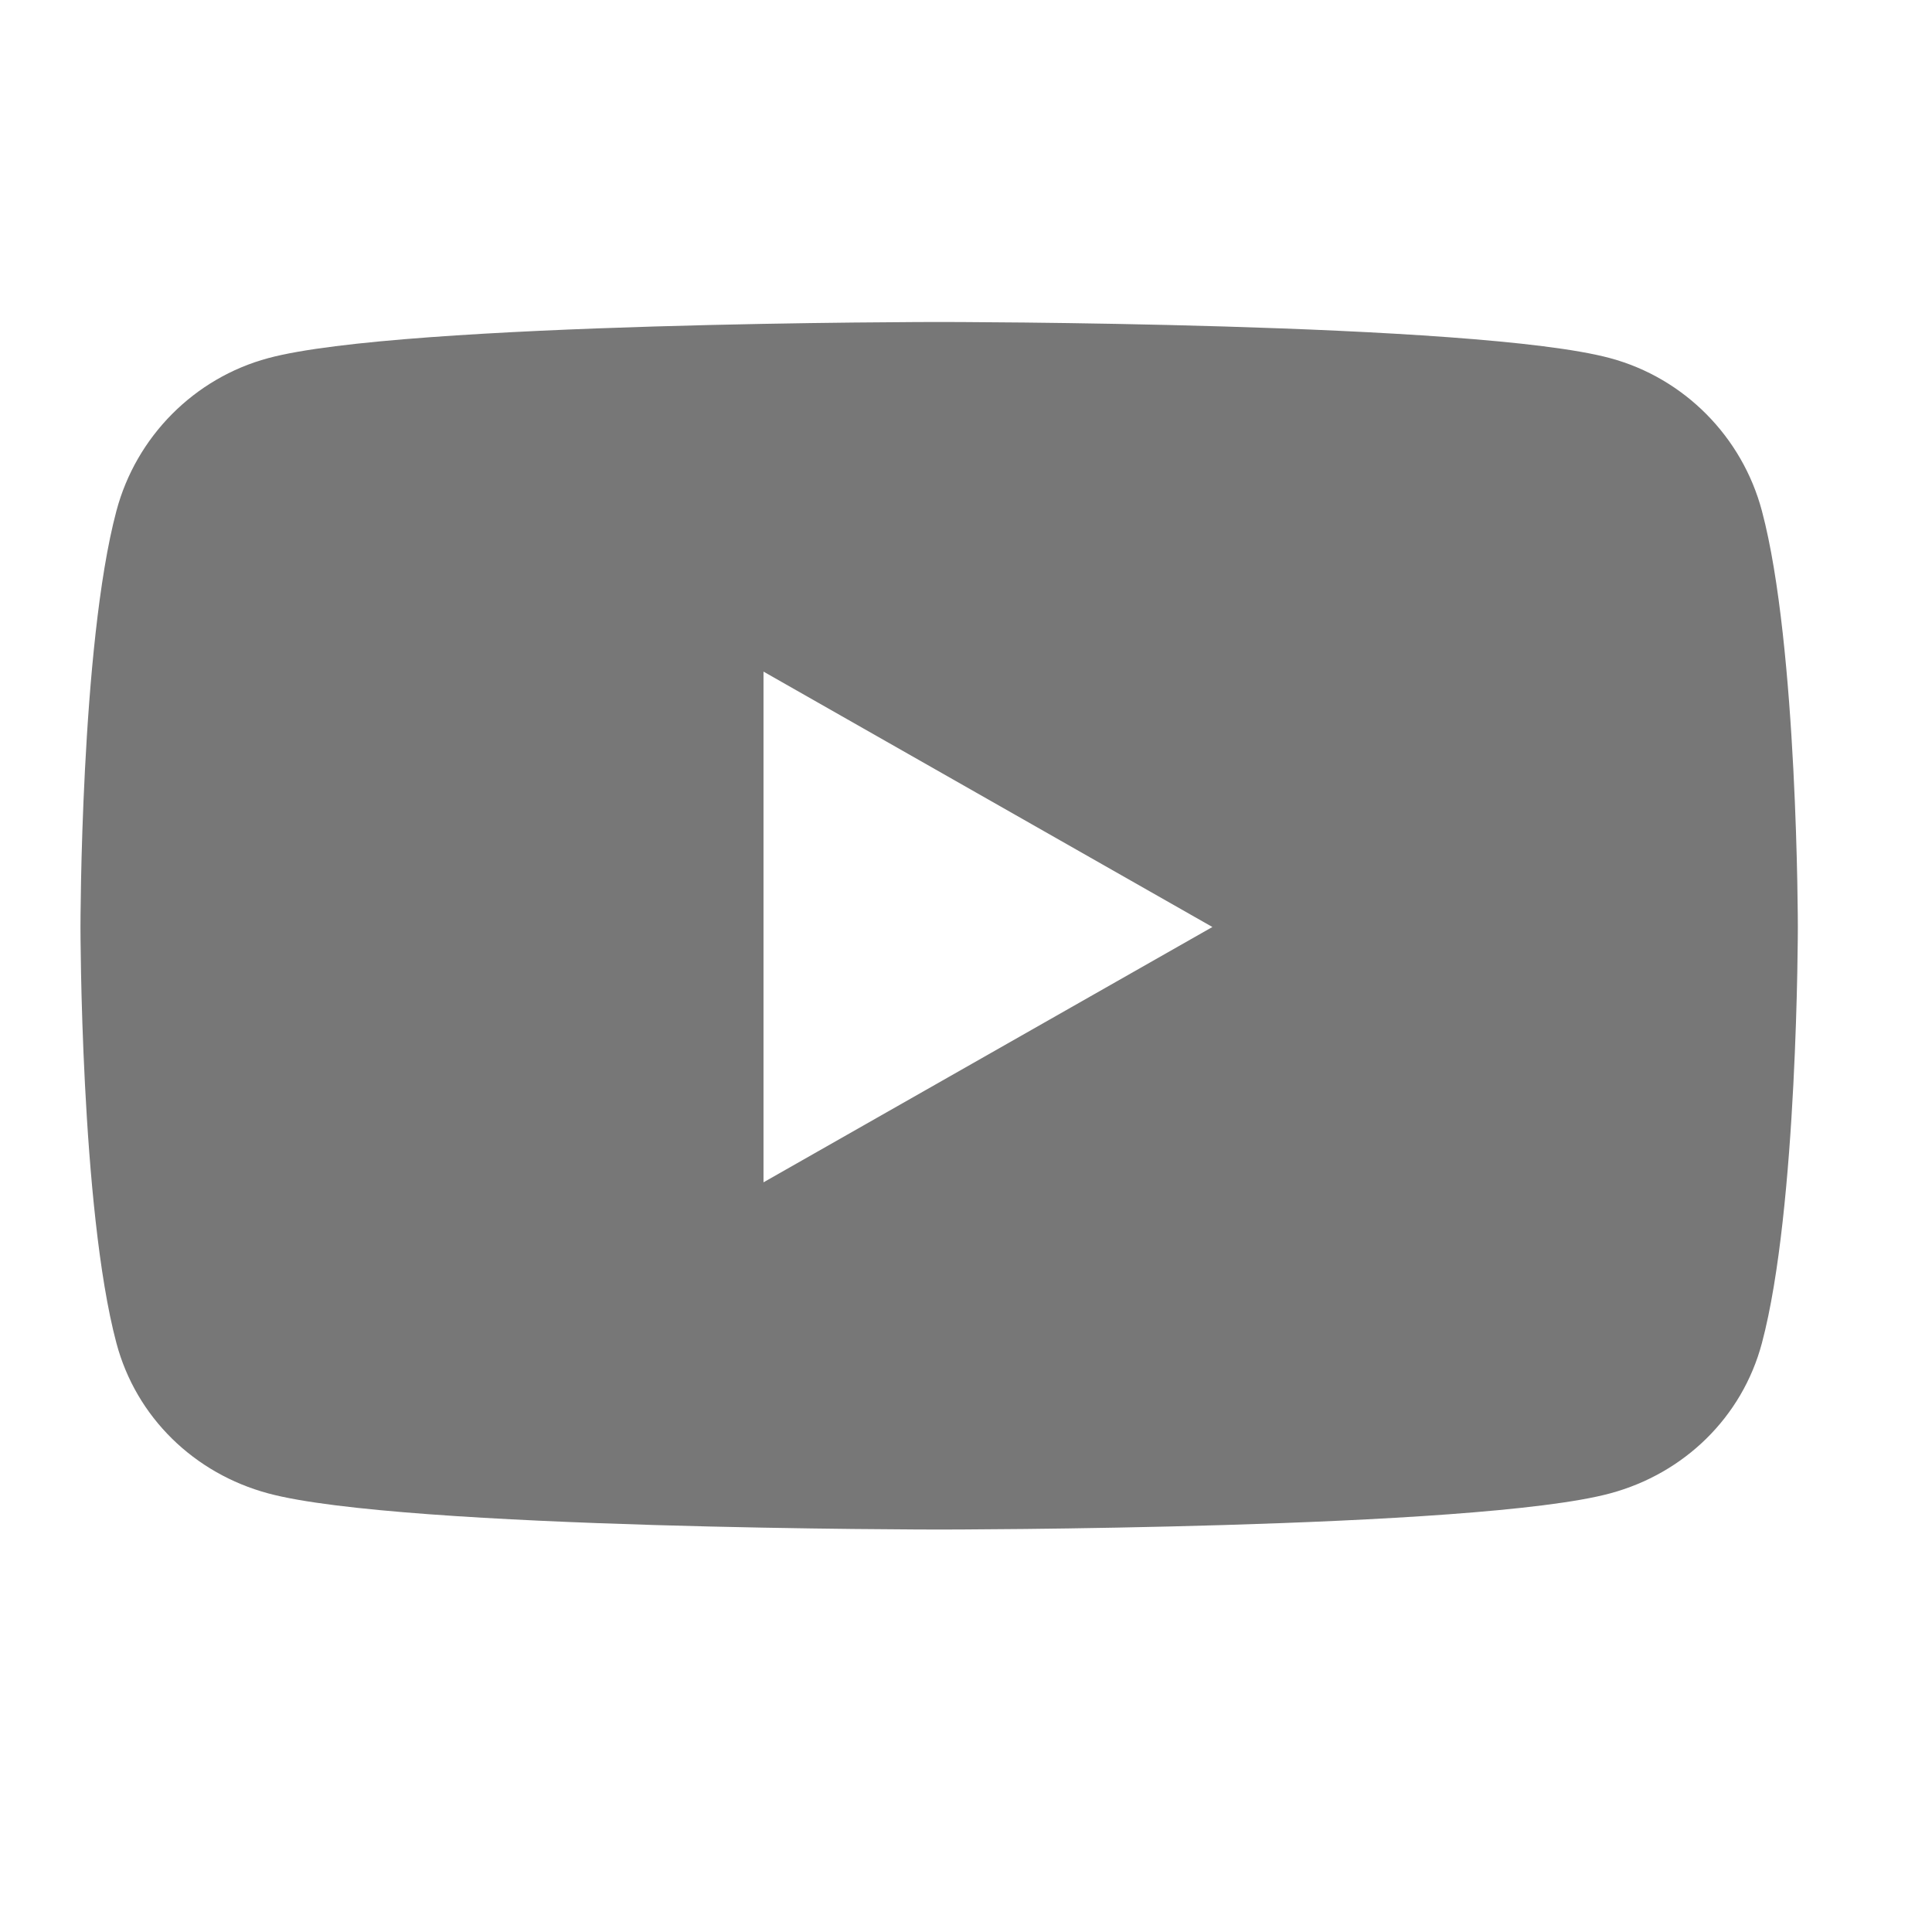 <svg width="32" height="32" viewBox="0 0 32 32" fill="none" xmlns="http://www.w3.org/2000/svg">
<path d="M29.183 8.463C28.856 7.231 27.892 6.261 26.669 5.932C24.45 5.333 15.556 5.333 15.556 5.333C15.556 5.333 6.661 5.333 4.442 5.932C3.219 6.261 2.255 7.231 1.928 8.463C1.333 10.695 1.333 15.354 1.333 15.354C1.333 15.354 1.333 20.012 1.928 22.245C2.255 23.476 3.219 24.406 4.442 24.735C6.661 25.334 15.556 25.334 15.556 25.334C15.556 25.334 24.45 25.334 26.669 24.735C27.892 24.406 28.856 23.476 29.183 22.245C29.778 20.012 29.778 15.354 29.778 15.354C29.778 15.354 29.778 10.695 29.183 8.463ZM12.646 19.583V11.124L20.081 15.354L12.646 19.583Z" fill="#777777"/>
</svg>

